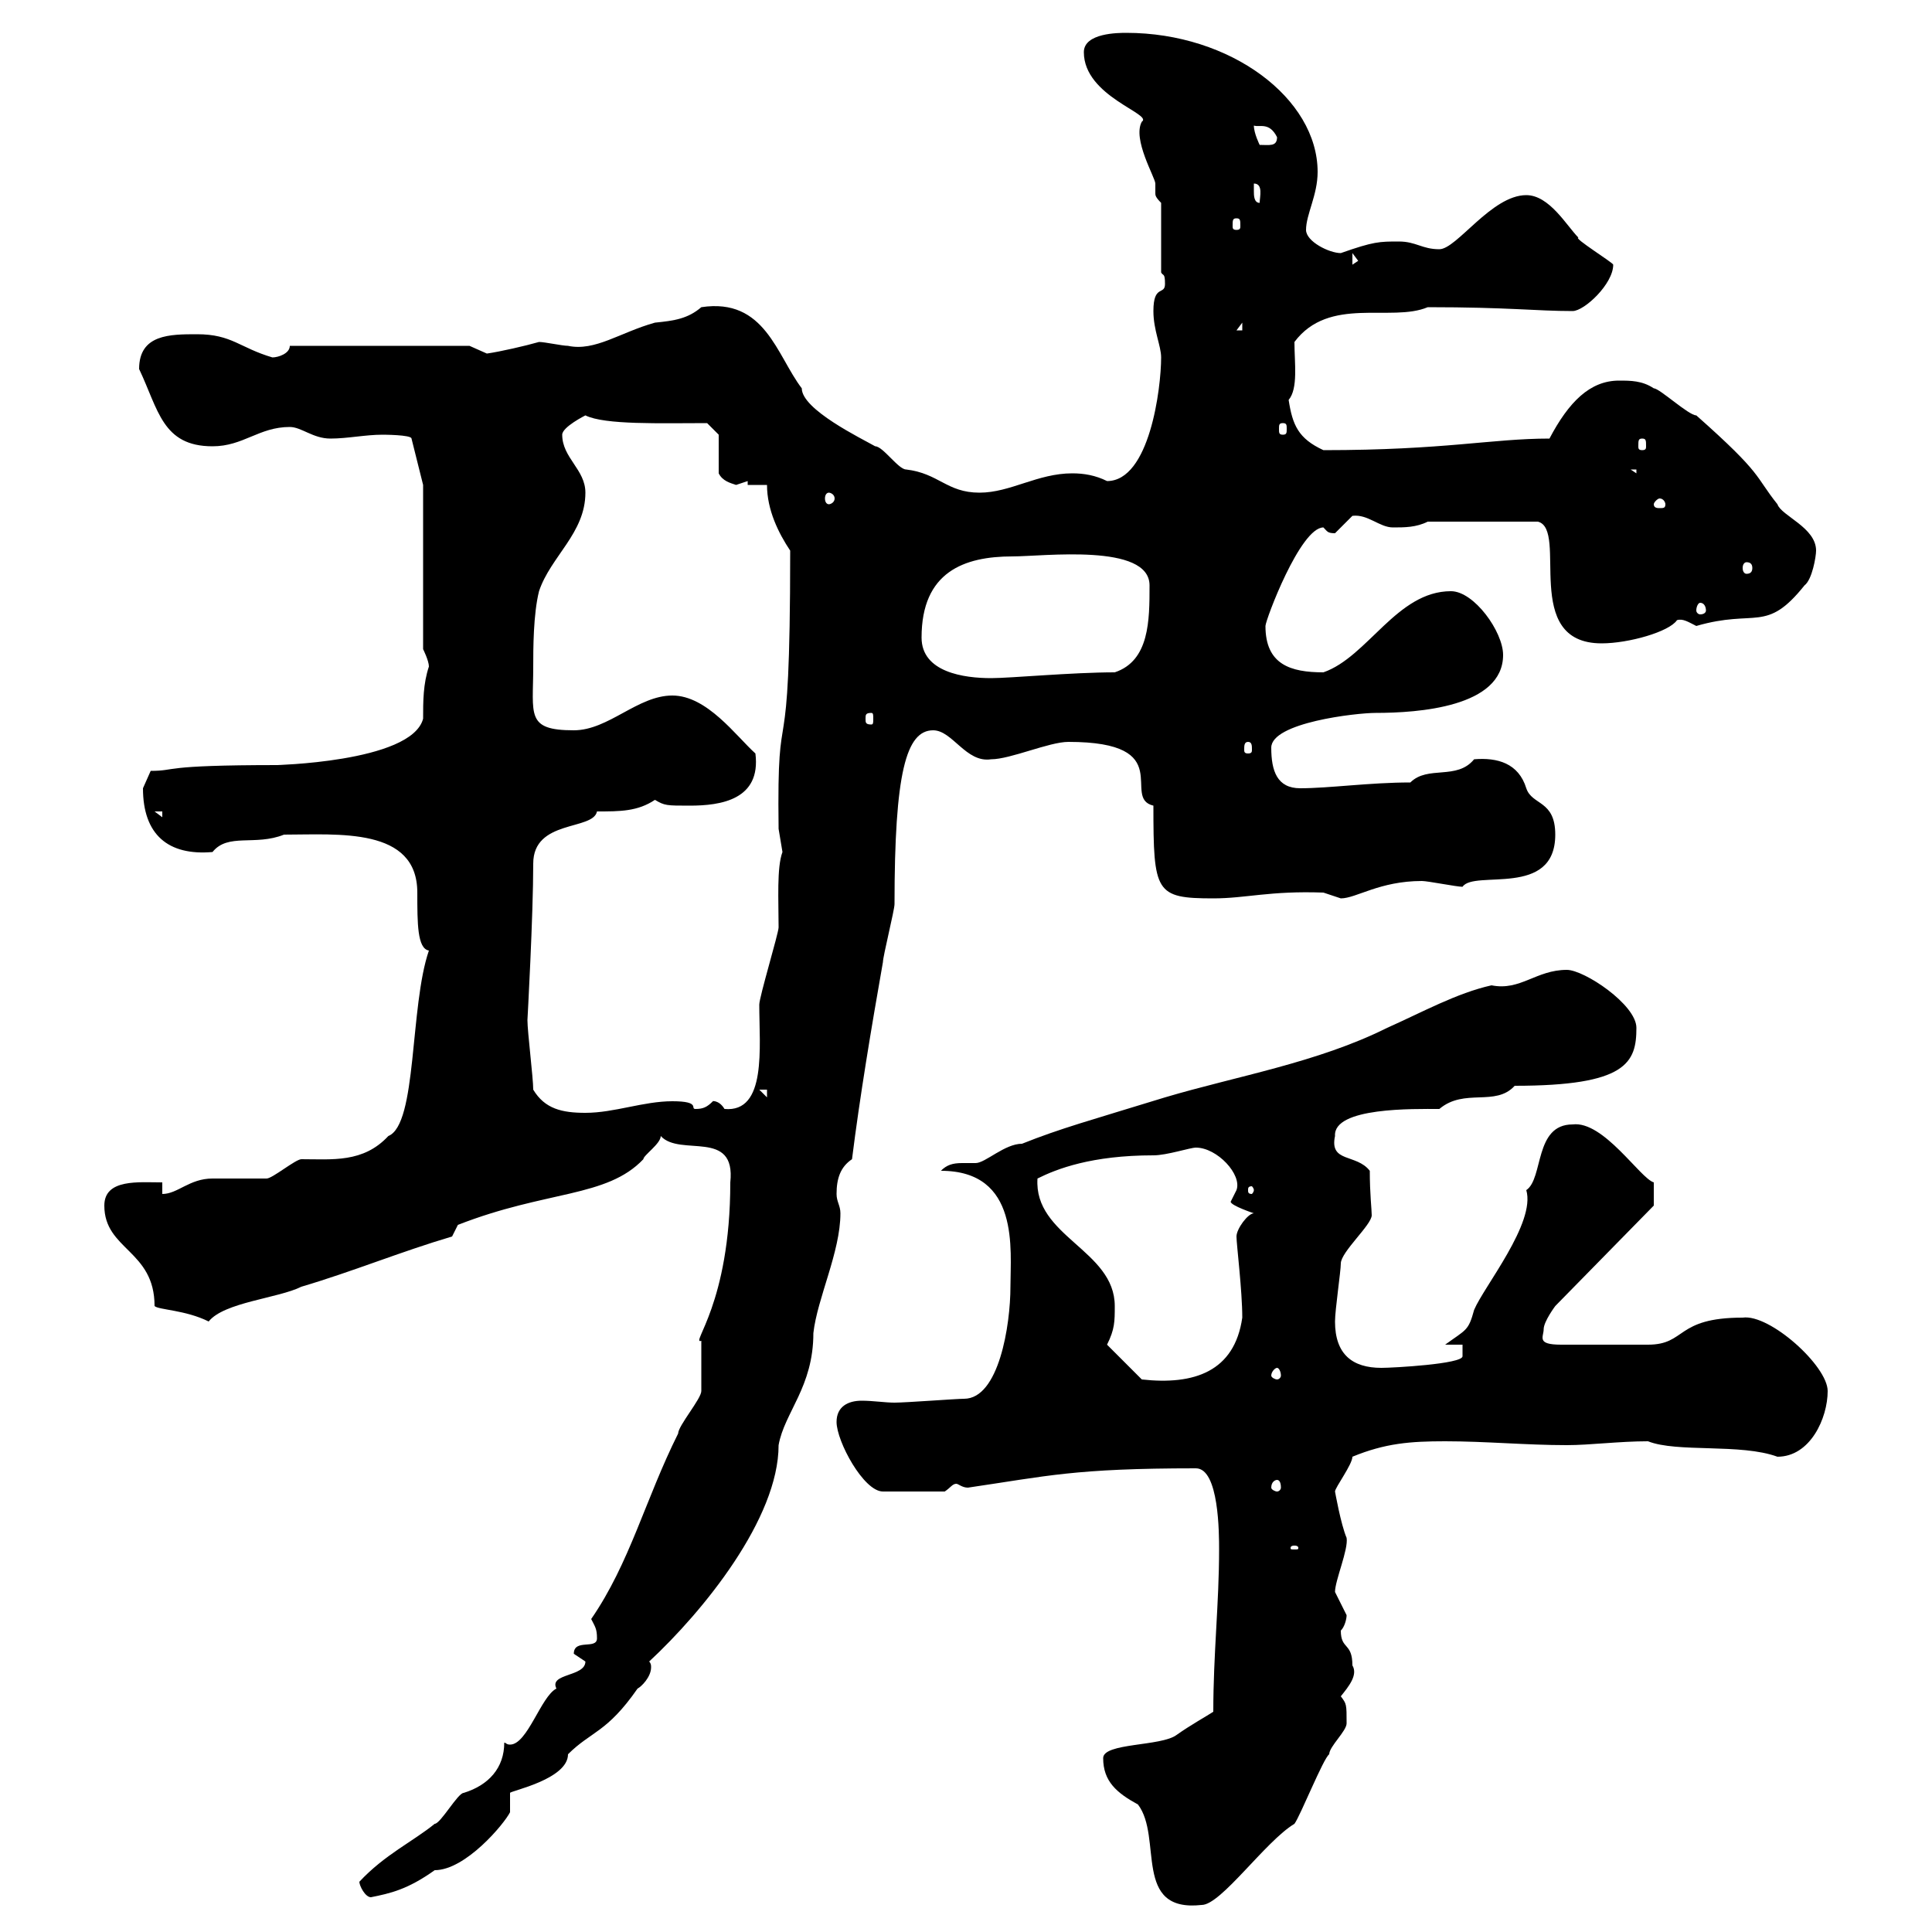 <svg xmlns="http://www.w3.org/2000/svg" xmlns:xlink="http://www.w3.org/1999/xlink" width="300" height="300"><path d="M171.30 273C171.30 276.60 173.40 278.40 176.70 280.20C180.60 285.30 175.80 297 186.60 295.80C189.60 295.80 196.50 285.90 201 283.20C201.90 282 205.50 273 206.40 272.40C206.40 271.20 209.10 268.80 209.10 267.60C209.10 264.60 209.10 264.60 208.20 263.40C209.40 261.90 210.90 260.10 210 258.60C210 255 208.20 256.20 208.20 253.20C208.80 252.60 209.10 251.40 209.10 250.80C209.10 250.80 207.30 247.20 207.30 247.20C207.30 245.40 209.40 240.60 209.10 238.80C208.20 236.70 207.30 231.60 207.30 231.60C207.30 231 210 227.40 210 226.20C215.10 224.10 219 223.80 224.40 223.80C230.70 223.80 237 224.40 243.30 224.40C246.90 224.40 251.40 223.80 255.90 223.80C260.40 225.60 270.30 224.10 276 226.20C281.10 226.20 283.80 220.20 283.80 216C283.80 212.10 274.80 204 270.60 204.60C260.10 204.60 261.90 208.80 255.90 208.80L242.40 208.80C238.50 208.80 239.70 207.60 239.70 206.40C239.70 205.20 241.50 202.80 241.50 202.80L256.80 187.20L256.80 183.60C254.70 183 249 174 244.20 174.60C238.20 174.60 239.70 183 237 184.80C238.50 189.90 230.40 199.80 228.90 203.40C228 206.70 227.70 206.40 224.40 208.80L227.10 208.80C227.10 208.80 227.10 210.60 227.10 210.60C227.10 211.80 216.30 212.40 214.50 212.40C210 212.40 207.30 210.30 207.30 205.20C207.30 203.40 208.20 197.40 208.20 196.20C208.20 194.40 213 190.20 213 188.70C213 187.80 212.70 185.40 212.70 181.80C210.60 179.10 206.40 180.60 207.30 176.40C207 171.90 219.60 172.20 223.50 172.20C227.40 168.90 232.20 171.90 235.20 168.60C252.60 168.60 254.10 165 254.10 159.60C254.10 156 246 150.60 243.30 150.60C238.50 150.60 236.10 153.90 231.60 153C226.20 154.20 220.80 157.20 215.40 159.60C204.60 165 192 167.10 180.90 170.40C169.20 174 164.70 175.20 158.70 177.60C156 177.60 153 180.60 151.50 180.60C150.60 180.60 150 180.60 149.40 180.60C147.90 180.60 147 180.90 146.10 181.80C158.40 181.80 156.90 194.10 156.90 199.80C156.90 205.80 155.10 217.20 149.70 217.20C148.50 217.20 140.70 217.80 138.90 217.80C137.40 217.80 135.60 217.50 133.80 217.50C131.70 217.50 129.90 218.40 129.90 220.80C129.90 223.80 134.10 231.60 137.10 231.60L146.70 231.60C147.60 231 147.90 230.40 148.50 230.40C148.80 230.40 149.40 231 150.30 231C162.60 229.20 166.80 228 185.70 228C189.30 228 189.30 238.20 189.30 240.60C189.30 249 188.40 256.80 188.40 265.80C187.50 266.40 184.80 267.90 182.70 269.40C180.30 271.20 171.30 270.60 171.30 273ZM55.80 292.20C55.80 292.80 56.70 294.60 57.60 294.60C60.60 294 63.30 293.40 67.50 290.40C72.30 290.40 78.30 283.20 79.20 281.40C79.20 281.40 79.20 278.40 79.20 278.40C79.20 278.10 88.20 276.30 88.20 272.40C91.80 268.80 94.20 269.10 99 262.20C99.60 261.90 101.10 260.40 101.10 258.90C101.10 258.60 101.10 258.30 100.80 258C109.20 250.20 120.90 235.80 120.90 224.40C121.80 219.30 126.30 215.40 126.30 207C126.90 201.60 130.50 194.40 130.50 188.40C130.50 187.20 129.90 186.60 129.90 185.40C129.90 183 130.50 181.20 132.30 180C133.50 170.40 135.30 159.60 137.10 149.40C137.10 148.50 138.90 141.30 138.90 140.40C138.90 120 140.70 113.40 144.90 113.40C147.90 113.40 150 118.50 153.90 117.90C156.90 117.90 162.90 115.20 165.90 115.20C183 115.20 174 123.90 179.10 125.10C179.10 138.60 179.40 139.50 188.40 139.50C193.50 139.50 197.10 138.30 205.50 138.60C205.50 138.60 208.20 139.50 208.20 139.50C210.60 139.50 214.20 136.80 220.80 136.80C221.70 136.80 226.20 137.70 227.10 137.70C228.90 135 241.50 139.50 241.50 129.60C241.50 124.20 237.90 125.10 237 122.40C235.80 118.50 232.50 117.60 228.90 117.90C226.20 121.20 221.70 118.80 219 121.50C212.70 121.50 206.40 122.40 201.90 122.40C198.30 122.40 197.40 119.70 197.40 116.10C197.40 112.20 210.60 110.70 213.60 110.70C220.20 110.70 233.40 109.80 233.40 101.70C233.40 98.10 228.90 91.80 225.30 91.80C216.90 91.80 212.40 102 205.50 104.40C200.40 104.40 196.50 103.20 196.50 97.20C196.50 96.30 201.90 81.90 205.50 81.90C206.10 82.50 206.10 82.80 207.30 82.80C207.30 82.80 210 80.10 210 80.10C212.40 79.80 214.20 81.90 216.30 81.90C218.10 81.90 219.90 81.90 221.70 81L238.80 81C243.60 82.20 236.10 99.90 248.70 99.90C252.90 99.90 259.20 98.10 260.40 96.30C261.30 96 262.20 96.60 263.40 97.20C272.70 94.50 274.20 98.40 280.20 90.90C281.40 90 282 86.40 282 85.50C282 81.90 276.60 80.10 276 78.30C272.40 73.80 273.90 73.80 263.40 64.50C262.20 64.50 257.70 60.30 256.80 60.30C255 59.10 253.20 59.10 251.40 59.10C246.90 59.10 243.60 62.40 240.60 68.10C231.60 68.10 224.40 69.90 205.50 69.90C201.60 68.10 200.70 66 200.10 62.10C201.60 60.30 201 56.40 201 53.10C206.40 45.90 216 50.10 221.70 47.70C234.30 47.70 238.50 48.30 244.20 48.30C246 48.30 250.50 44.10 250.50 41.10C250.50 40.80 244.20 36.90 245.10 36.90C243.30 35.10 240.60 30.30 237 30.30C231.60 30.30 226.20 38.70 223.50 38.70C220.80 38.70 219.90 37.50 217.20 37.50C214.20 37.50 213.30 37.50 208.20 39.30C206.40 39.30 202.80 37.50 202.80 35.70C202.80 33.30 204.60 30.30 204.60 26.70C204.60 15.30 191.10 5.10 174.90 5.10C173.70 5.10 168.30 5.10 168.30 8.10C168.30 15 179.10 17.70 177.30 18.90C175.80 21.60 179.40 27.60 179.40 28.50C179.40 29.40 179.40 29.70 179.40 30C179.40 30.30 179.40 30.60 180.30 31.50L180.30 42.30C180.60 42.90 180.90 42.30 180.90 44.10C180.90 45.90 179.10 44.10 179.10 48.30C179.10 51.30 180.30 53.70 180.30 55.50C180.30 60.30 178.50 74.70 171.90 74.70C170.10 73.80 168.30 73.50 166.50 73.50C161.10 73.50 156.90 76.50 152.10 76.50C147 76.50 145.80 73.50 140.70 72.90C139.50 72.90 137.10 69.30 135.90 69.30C133.80 68.10 124.50 63.60 124.50 60.30C120.60 55.20 118.80 46.20 108.90 47.70C106.80 49.50 104.70 49.80 101.70 50.10C96.30 51.60 92.40 54.60 88.20 53.70C87.30 53.70 84.60 53.10 83.70 53.10C81.60 53.70 77.70 54.60 75.60 54.90C75.60 54.90 72.90 53.70 72.90 53.70L45 53.70C45 54.90 43.20 55.50 42.30 55.50C37.20 54 36 51.90 30.60 51.90C26.40 51.90 21.60 51.90 21.60 57.30C24.60 63.60 25.20 69.30 33 69.30C37.80 69.30 40.20 66.30 45 66.30C46.80 66.30 48.60 68.10 51.30 68.10C54 68.10 56.70 67.50 59.40 67.50C59.40 67.50 63.90 67.50 63.90 68.10L65.70 75.30L65.70 100.80C65.70 100.80 66.60 102.60 66.60 103.50C65.70 106.20 65.70 108.90 65.70 111.60C63.90 118.50 41.70 118.80 43.20 118.80C24.60 118.80 27.60 119.70 23.40 119.70C23.40 119.70 22.20 122.40 22.20 122.40C22.20 129.60 26.10 132.90 33 132.30C35.40 129.30 39.60 131.40 44.10 129.60C52.50 129.60 64.80 128.40 64.80 138.60C64.80 143.40 64.80 147.30 66.60 147.60C63.60 156.30 64.80 174.60 60.30 176.40C56.40 180.60 51.60 180 46.80 180C45.90 180 42.30 183 41.40 183C40.20 183 34.20 183 33 183C29.40 183 27.60 185.40 25.20 185.40L25.20 183.60C21.60 183.60 16.20 183 16.20 187.20C16.20 194.10 24 194.10 24 202.80C24.60 203.40 28.80 203.40 32.40 205.20C34.80 202.20 43.20 201.60 46.80 199.80C54.90 197.40 62.10 194.40 70.20 192L71.10 190.20C84.90 184.80 94.20 186 99.90 180C99.90 179.40 102.60 177.60 102.60 176.40C105.60 179.70 114.30 175.20 113.40 183.60C113.40 202.50 107.10 208.80 108.90 208.20C108.90 208.80 108.90 215.40 108.90 216C108.90 217.20 105.30 221.40 105.30 222.60C100.20 232.80 97.80 242.70 91.80 251.40C92.40 252.60 92.70 252.90 92.70 254.40C92.70 256.20 89.10 254.40 89.10 256.80C89.10 256.80 90.90 258 90.90 258C90.90 260.40 85.20 259.80 86.40 262.20C84 263.40 81.90 270.90 79.20 270.90C78.60 270.90 78.60 270.60 78.30 270.60C78.30 274.50 75.90 277.20 72 278.40C71.10 278.40 68.40 283.20 67.50 283.20C64.20 285.90 59.70 288 55.80 292.20ZM201 240C201.60 240 201.60 240.30 201.60 240.30C201.60 240.60 201.60 240.60 201 240.60C200.40 240.60 200.40 240.60 200.40 240.30C200.40 240.30 200.40 240 201 240ZM198.30 229.80C198.60 229.80 198.90 230.10 198.90 231C198.90 231.30 198.60 231.60 198.30 231.60C198 231.60 197.40 231.30 197.40 231C197.40 230.10 198 229.80 198.30 229.80ZM171.90 208.80C173.10 206.40 173.10 205.20 173.10 202.80C173.10 194.10 160.50 192 161.10 183C164.10 181.50 169.50 179.40 179.10 179.40C181.20 179.40 184.80 178.20 185.70 178.20C189 178.20 192.90 182.40 192 184.80C192 184.80 191.10 186.60 191.10 186.60C191.10 187.20 194.70 188.40 194.70 188.40C193.80 188.40 192 190.80 192 192C192 193.20 192.90 200.40 192.90 204.60C191.70 213 185.40 215.10 177.30 214.20C176.70 213.60 173.10 210 171.90 208.80ZM198.30 212.40C198.60 212.40 198.90 213 198.90 213.60C198.90 213.90 198.60 214.20 198.30 214.20C198 214.20 197.40 213.90 197.40 213.60C197.40 213 198 212.40 198.30 212.40ZM194.70 184.80C194.70 185.10 194.40 185.40 194.40 185.40C193.80 185.40 193.80 185.10 193.80 184.80C193.80 184.50 193.80 184.20 194.40 184.20C194.40 184.20 194.70 184.50 194.70 184.80ZM82.80 169.20C82.80 167.40 81.90 160.20 81.90 158.40C81.90 158.40 82.80 142.20 82.80 134.10C82.80 127.20 92.10 129 92.70 126C96.30 126 99 126 101.70 124.20C103.20 125.10 103.50 125.10 107.10 125.10C111.90 125.10 118.20 124.20 117.30 117C114.30 114.30 109.80 108 104.40 108C99 108 94.50 113.40 89.10 113.40C81.60 113.40 82.80 111 82.80 103.50C82.80 100.80 82.80 95.40 83.70 91.80C85.50 86.40 90.90 82.80 90.90 76.50C90.90 72.90 87.30 71.10 87.30 67.50C87.30 66.30 90.90 64.50 90.90 64.50C93.90 66 102.60 65.70 109.80 65.70L111.60 67.50L111.60 73.50C112.20 74.70 113.40 75 114.30 75.30C114.30 75.30 116.10 74.70 116.10 74.70L116.10 75.30L119.10 75.30C119.10 79.20 120.90 82.80 122.70 85.50C122.70 123.30 120.60 105.60 120.90 128.70C120.90 128.70 121.50 132.30 121.50 132.30C120.60 134.70 120.90 139.80 120.90 144C120.90 144.90 117.90 154.80 117.90 156C117.90 162.60 119.10 172.80 112.50 172.20C111.60 170.70 110.40 171 110.70 171C109.80 171.90 109.20 172.20 108 172.20C107.10 172.20 108.90 171 104.40 171C99.90 171 95.40 172.80 90.90 172.80C87.30 172.80 84.60 172.20 82.80 169.20ZM117.90 169.20L119.10 169.20L119.10 170.40ZM24 126L25.20 126L25.20 126.90ZM193.80 115.20C194.40 115.20 194.40 115.80 194.40 116.40C194.40 116.70 194.40 117 193.80 117C193.20 117 193.20 116.70 193.20 116.40C193.20 115.80 193.20 115.20 193.80 115.20ZM135.30 110.70C135.60 110.70 135.60 111 135.60 111.60C135.60 112.20 135.60 112.50 135.30 112.50C134.40 112.50 134.40 112.20 134.40 111.60C134.40 111 134.40 110.70 135.30 110.70ZM143.10 99C143.10 88.80 149.70 86.40 157.20 86.40C162 86.40 178.50 84.30 178.50 90.90C178.50 96.30 178.50 102.60 173.10 104.40C166.50 104.40 156.90 105.30 153.90 105.30C149.70 105.30 143.10 104.40 143.10 99ZM264 93.60C264.60 93.60 264.90 94.20 264.90 94.80C264.90 95.10 264.60 95.40 264 95.40C263.70 95.40 263.40 95.10 263.40 94.80C263.40 94.20 263.70 93.60 264 93.60ZM271.20 87.30C271.80 87.30 272.10 87.60 272.10 88.20C272.10 88.80 271.80 89.10 271.20 89.10C270.90 89.10 270.60 88.80 270.60 88.20C270.60 87.60 270.90 87.30 271.20 87.30ZM258.60 78.30C258.60 78.90 258.30 78.90 257.70 78.90C257.40 78.90 256.80 78.90 256.80 78.30C256.80 78 257.40 77.40 257.70 77.40C258.30 77.40 258.60 78 258.60 78.30ZM128.70 76.50C129 76.50 129.60 76.80 129.60 77.40C129.60 78 129 78.30 128.70 78.30C128.40 78.30 128.10 78 128.10 77.40C128.10 76.80 128.40 76.50 128.70 76.50ZM253.20 72.90L254.10 72.90L254.10 73.50ZM255 68.10C255.60 68.10 255.60 68.40 255.60 69.30C255.60 69.60 255.60 69.90 255 69.90C254.40 69.90 254.40 69.60 254.40 69.30C254.40 68.40 254.40 68.10 255 68.10ZM199.20 65.70C199.80 65.70 199.80 66 199.80 66.60C199.80 67.20 199.80 67.50 199.20 67.50C198.60 67.50 198.60 67.20 198.60 66.60C198.60 66 198.60 65.70 199.20 65.70ZM192.90 50.10L192.90 51.30L192 51.30ZM210 39.30L210.90 40.50L210 41.10ZM192 33.90C192.60 33.90 192.60 34.20 192.60 35.10C192.60 35.40 192.60 35.70 192 35.70C191.40 35.70 191.40 35.40 191.40 35.10C191.40 34.20 191.40 33.90 192 33.90ZM194.70 29.70C194.70 29.70 194.70 28.50 194.70 28.50C196.20 28.50 195.60 30.60 195.60 31.50C194.70 31.50 194.70 30.30 194.70 29.70ZM194.70 19.50C195.60 19.80 197.10 18.90 198.30 21.30C198.30 22.80 197.10 22.50 195.60 22.50C195.60 22.50 194.70 20.70 194.70 19.50Z"/></svg>